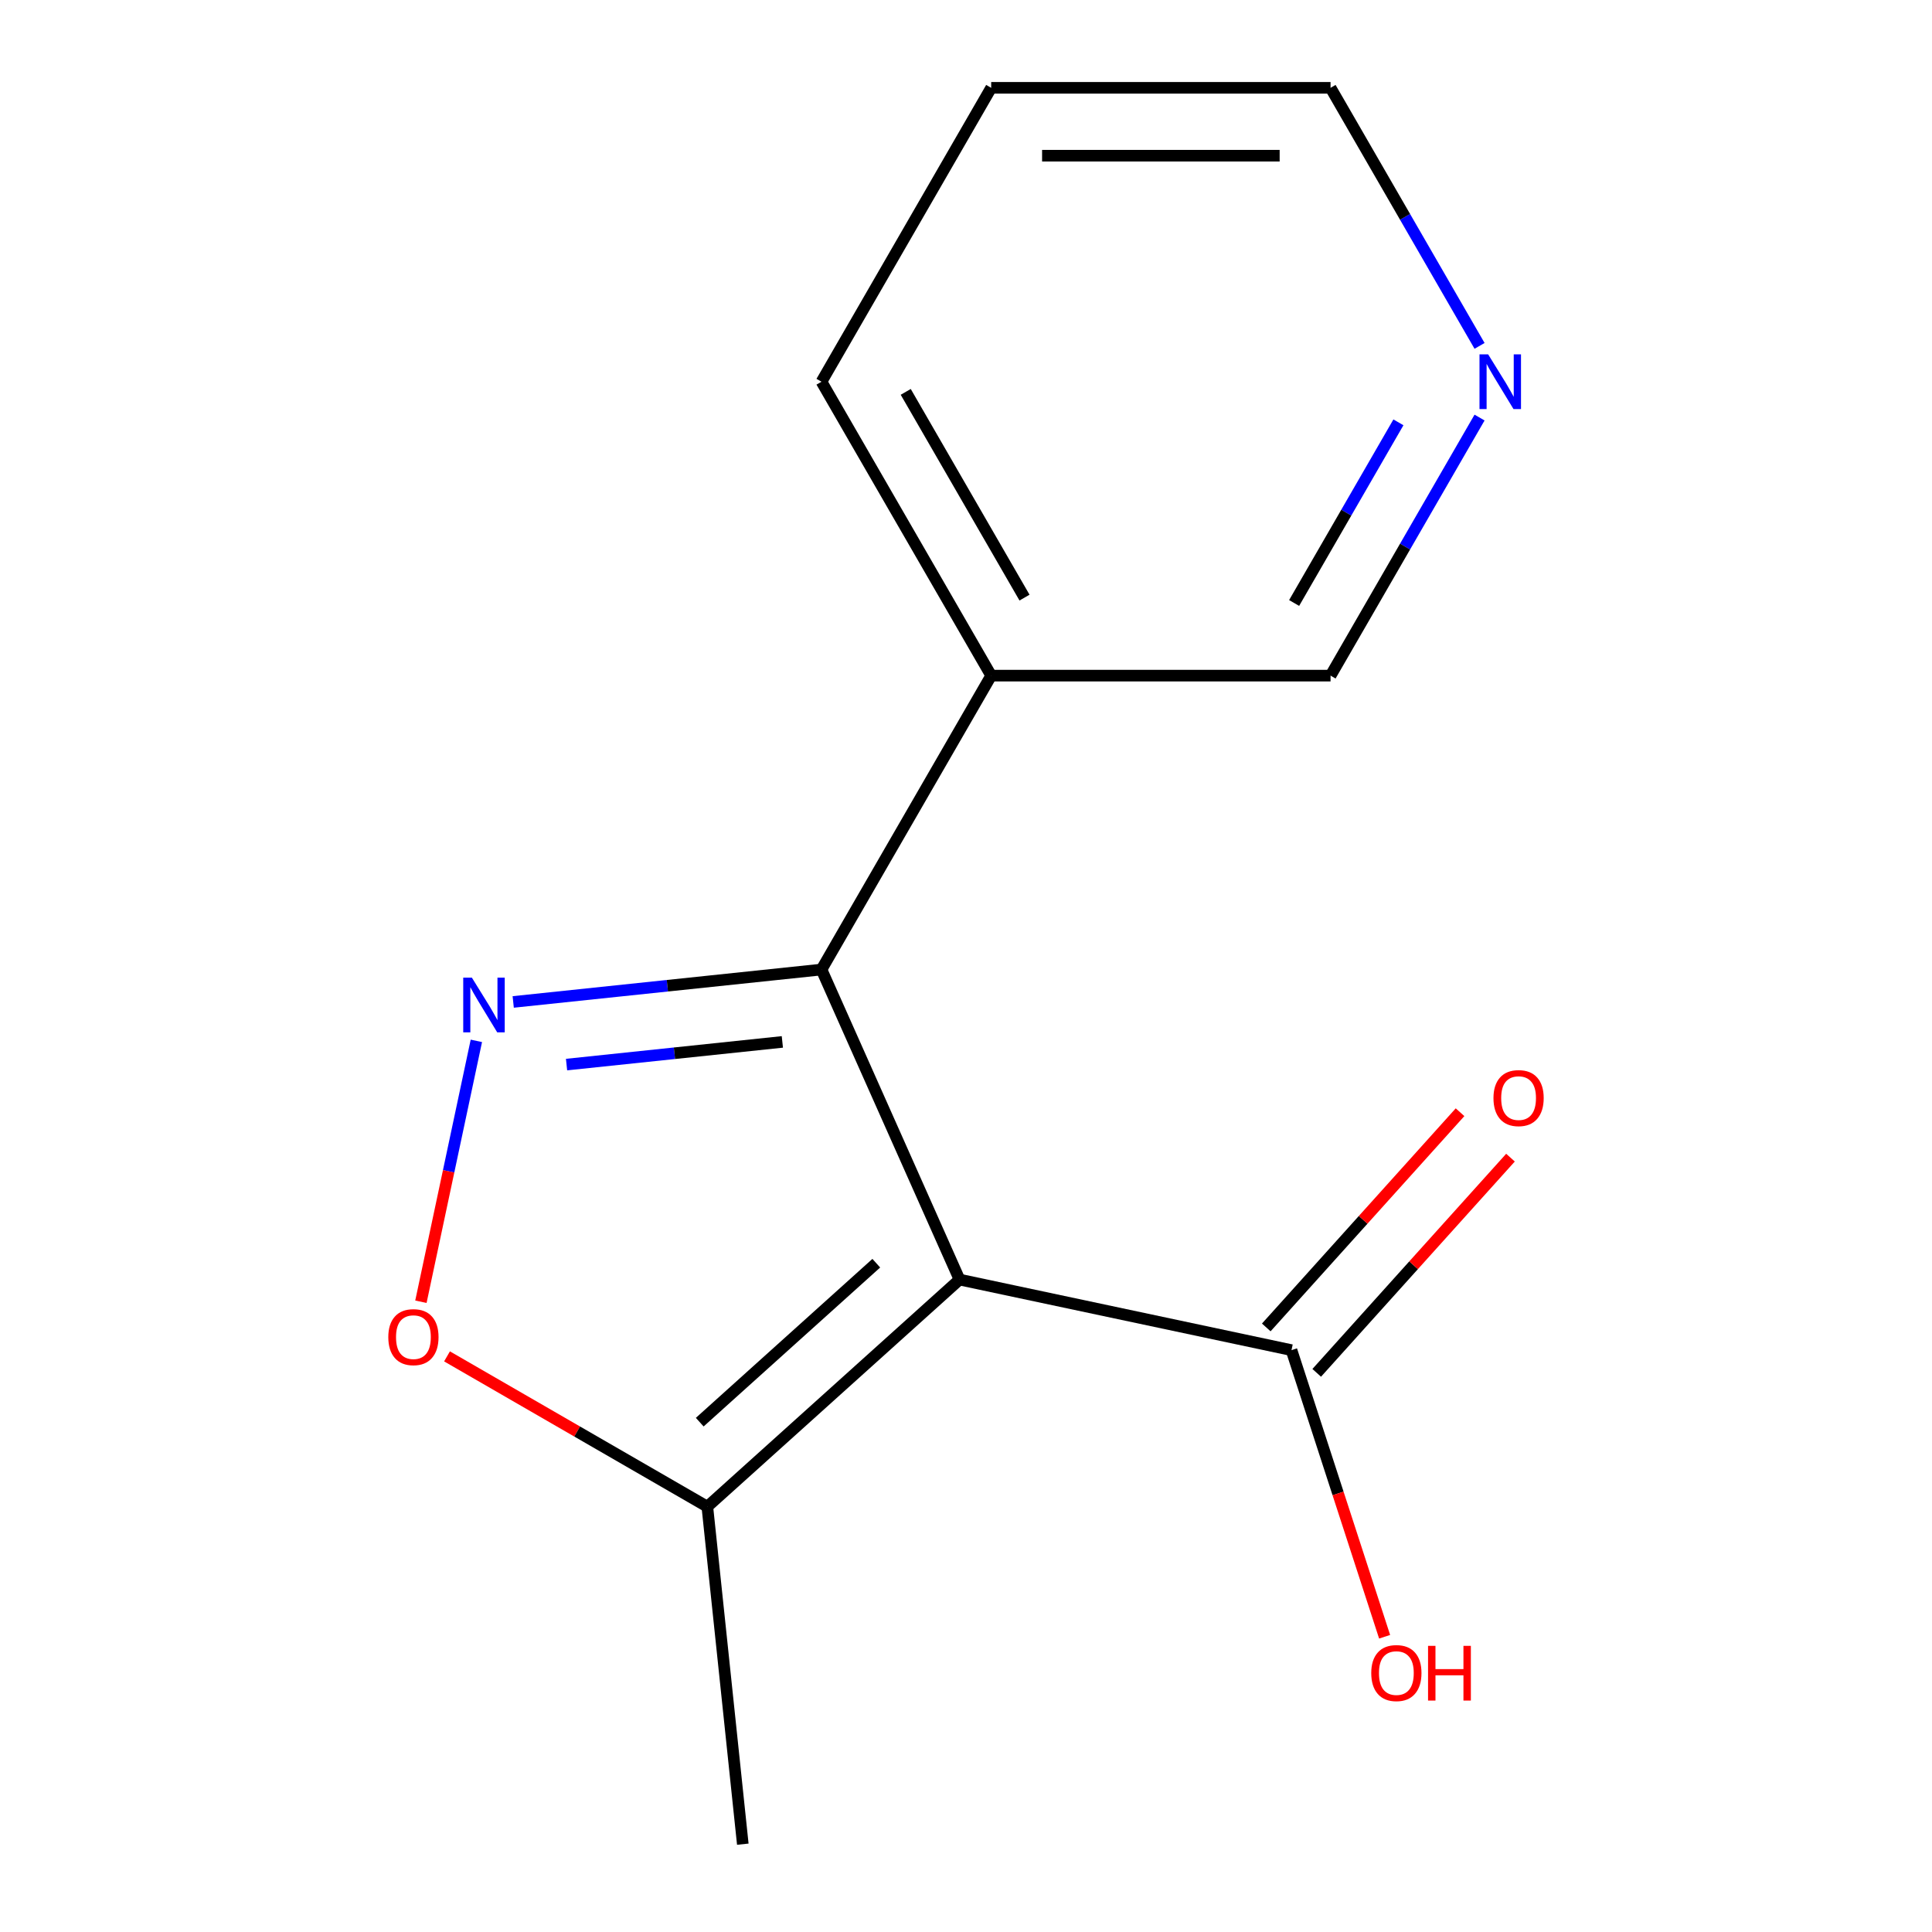 <?xml version='1.0' encoding='iso-8859-1'?>
<svg version='1.1' baseProfile='full'
              xmlns='http://www.w3.org/2000/svg'
                      xmlns:rdkit='http://www.rdkit.org/xml'
                      xmlns:xlink='http://www.w3.org/1999/xlink'
                  xml:space='preserve'
width='1000px' height='1000px' viewBox='0 0 1000 1000'>
<!-- END OF HEADER -->
<rect style='opacity:1.0;fill:#FFFFFF;stroke:none' width='1000' height='1000' x='0' y='0'> </rect>
<path class='bond-1' d='M 496.653,662.308 L 425.205,501.834' style='fill:none;fill-rule:evenodd;stroke:#000000;stroke-width:6px;stroke-linecap:butt;stroke-linejoin:miter;stroke-opacity:1' />
<path class='bond-3' d='M 496.653,662.308 L 366.112,779.847' style='fill:none;fill-rule:evenodd;stroke:#000000;stroke-width:6px;stroke-linecap:butt;stroke-linejoin:miter;stroke-opacity:1' />
<path class='bond-3' d='M 453.564,653.83 L 362.185,736.108' style='fill:none;fill-rule:evenodd;stroke:#000000;stroke-width:6px;stroke-linecap:butt;stroke-linejoin:miter;stroke-opacity:1' />
<path class='bond-4' d='M 496.653,662.308 L 668.475,698.829' style='fill:none;fill-rule:evenodd;stroke:#000000;stroke-width:6px;stroke-linecap:butt;stroke-linejoin:miter;stroke-opacity:1' />
<path class='bond-0' d='M 265.639,518.605 L 345.422,510.219' style='fill:none;fill-rule:evenodd;stroke:#0000FF;stroke-width:6px;stroke-linecap:butt;stroke-linejoin:miter;stroke-opacity:1' />
<path class='bond-0' d='M 345.422,510.219 L 425.205,501.834' style='fill:none;fill-rule:evenodd;stroke:#000000;stroke-width:6px;stroke-linecap:butt;stroke-linejoin:miter;stroke-opacity:1' />
<path class='bond-0' d='M 293.246,551.029 L 349.094,545.159' style='fill:none;fill-rule:evenodd;stroke:#0000FF;stroke-width:6px;stroke-linecap:butt;stroke-linejoin:miter;stroke-opacity:1' />
<path class='bond-0' d='M 349.094,545.159 L 404.943,539.289' style='fill:none;fill-rule:evenodd;stroke:#000000;stroke-width:6px;stroke-linecap:butt;stroke-linejoin:miter;stroke-opacity:1' />
<path class='bond-14' d='M 246.564,538.747 L 232.213,606.263' style='fill:none;fill-rule:evenodd;stroke:#0000FF;stroke-width:6px;stroke-linecap:butt;stroke-linejoin:miter;stroke-opacity:1' />
<path class='bond-14' d='M 232.213,606.263 L 217.862,673.78' style='fill:none;fill-rule:evenodd;stroke:#FF0000;stroke-width:6px;stroke-linecap:butt;stroke-linejoin:miter;stroke-opacity:1' />
<path class='bond-5' d='M 425.205,501.834 L 513.036,349.707' style='fill:none;fill-rule:evenodd;stroke:#000000;stroke-width:6px;stroke-linecap:butt;stroke-linejoin:miter;stroke-opacity:1' />
<path class='bond-2' d='M 231.377,702.058 L 298.744,740.953' style='fill:none;fill-rule:evenodd;stroke:#FF0000;stroke-width:6px;stroke-linecap:butt;stroke-linejoin:miter;stroke-opacity:1' />
<path class='bond-2' d='M 298.744,740.953 L 366.112,779.847' style='fill:none;fill-rule:evenodd;stroke:#000000;stroke-width:6px;stroke-linecap:butt;stroke-linejoin:miter;stroke-opacity:1' />
<path class='bond-10' d='M 366.112,779.847 L 384.473,954.545' style='fill:none;fill-rule:evenodd;stroke:#000000;stroke-width:6px;stroke-linecap:butt;stroke-linejoin:miter;stroke-opacity:1' />
<path class='bond-6' d='M 681.529,710.583 L 731.677,654.889' style='fill:none;fill-rule:evenodd;stroke:#000000;stroke-width:6px;stroke-linecap:butt;stroke-linejoin:miter;stroke-opacity:1' />
<path class='bond-6' d='M 731.677,654.889 L 781.825,599.194' style='fill:none;fill-rule:evenodd;stroke:#FF0000;stroke-width:6px;stroke-linecap:butt;stroke-linejoin:miter;stroke-opacity:1' />
<path class='bond-6' d='M 655.421,687.075 L 705.569,631.381' style='fill:none;fill-rule:evenodd;stroke:#000000;stroke-width:6px;stroke-linecap:butt;stroke-linejoin:miter;stroke-opacity:1' />
<path class='bond-6' d='M 705.569,631.381 L 755.716,575.686' style='fill:none;fill-rule:evenodd;stroke:#FF0000;stroke-width:6px;stroke-linecap:butt;stroke-linejoin:miter;stroke-opacity:1' />
<path class='bond-8' d='M 668.475,698.829 L 692.576,773.005' style='fill:none;fill-rule:evenodd;stroke:#000000;stroke-width:6px;stroke-linecap:butt;stroke-linejoin:miter;stroke-opacity:1' />
<path class='bond-8' d='M 692.576,773.005 L 716.677,847.181' style='fill:none;fill-rule:evenodd;stroke:#FF0000;stroke-width:6px;stroke-linecap:butt;stroke-linejoin:miter;stroke-opacity:1' />
<path class='bond-9' d='M 513.036,349.707 L 688.696,349.707' style='fill:none;fill-rule:evenodd;stroke:#000000;stroke-width:6px;stroke-linecap:butt;stroke-linejoin:miter;stroke-opacity:1' />
<path class='bond-11' d='M 513.036,349.707 L 425.205,197.581' style='fill:none;fill-rule:evenodd;stroke:#000000;stroke-width:6px;stroke-linecap:butt;stroke-linejoin:miter;stroke-opacity:1' />
<path class='bond-11' d='M 530.286,309.322 L 468.805,202.834' style='fill:none;fill-rule:evenodd;stroke:#000000;stroke-width:6px;stroke-linecap:butt;stroke-linejoin:miter;stroke-opacity:1' />
<path class='bond-7' d='M 765.816,216.132 L 727.256,282.92' style='fill:none;fill-rule:evenodd;stroke:#0000FF;stroke-width:6px;stroke-linecap:butt;stroke-linejoin:miter;stroke-opacity:1' />
<path class='bond-7' d='M 727.256,282.92 L 688.696,349.707' style='fill:none;fill-rule:evenodd;stroke:#000000;stroke-width:6px;stroke-linecap:butt;stroke-linejoin:miter;stroke-opacity:1' />
<path class='bond-7' d='M 723.822,218.603 L 696.831,265.354' style='fill:none;fill-rule:evenodd;stroke:#0000FF;stroke-width:6px;stroke-linecap:butt;stroke-linejoin:miter;stroke-opacity:1' />
<path class='bond-7' d='M 696.831,265.354 L 669.839,312.105' style='fill:none;fill-rule:evenodd;stroke:#000000;stroke-width:6px;stroke-linecap:butt;stroke-linejoin:miter;stroke-opacity:1' />
<path class='bond-15' d='M 765.816,179.029 L 727.256,112.242' style='fill:none;fill-rule:evenodd;stroke:#0000FF;stroke-width:6px;stroke-linecap:butt;stroke-linejoin:miter;stroke-opacity:1' />
<path class='bond-15' d='M 727.256,112.242 L 688.696,45.455' style='fill:none;fill-rule:evenodd;stroke:#000000;stroke-width:6px;stroke-linecap:butt;stroke-linejoin:miter;stroke-opacity:1' />
<path class='bond-13' d='M 425.205,197.581 L 513.036,45.455' style='fill:none;fill-rule:evenodd;stroke:#000000;stroke-width:6px;stroke-linecap:butt;stroke-linejoin:miter;stroke-opacity:1' />
<path class='bond-12' d='M 688.696,45.455 L 513.036,45.455' style='fill:none;fill-rule:evenodd;stroke:#000000;stroke-width:6px;stroke-linecap:butt;stroke-linejoin:miter;stroke-opacity:1' />
<path class='bond-12' d='M 662.347,80.587 L 539.385,80.587' style='fill:none;fill-rule:evenodd;stroke:#000000;stroke-width:6px;stroke-linecap:butt;stroke-linejoin:miter;stroke-opacity:1' />
<path  class='atom-1' d='M 244.247 506.035
L 253.527 521.035
Q 254.447 522.515, 255.927 525.195
Q 257.407 527.875, 257.487 528.035
L 257.487 506.035
L 261.247 506.035
L 261.247 534.355
L 257.367 534.355
L 247.407 517.955
Q 246.247 516.035, 245.007 513.835
Q 243.807 511.635, 243.447 510.955
L 243.447 534.355
L 239.767 534.355
L 239.767 506.035
L 244.247 506.035
' fill='#0000FF'/>
<path  class='atom-3' d='M 200.985 692.097
Q 200.985 685.297, 204.345 681.497
Q 207.705 677.697, 213.985 677.697
Q 220.265 677.697, 223.625 681.497
Q 226.985 685.297, 226.985 692.097
Q 226.985 698.977, 223.585 702.897
Q 220.185 706.777, 213.985 706.777
Q 207.745 706.777, 204.345 702.897
Q 200.985 699.017, 200.985 692.097
M 213.985 703.577
Q 218.305 703.577, 220.625 700.697
Q 222.985 697.777, 222.985 692.097
Q 222.985 686.537, 220.625 683.737
Q 218.305 680.897, 213.985 680.897
Q 209.665 680.897, 207.305 683.697
Q 204.985 686.497, 204.985 692.097
Q 204.985 697.817, 207.305 700.697
Q 209.665 703.577, 213.985 703.577
' fill='#FF0000'/>
<path  class='atom-7' d='M 773.015 568.368
Q 773.015 561.568, 776.375 557.768
Q 779.735 553.968, 786.015 553.968
Q 792.295 553.968, 795.655 557.768
Q 799.015 561.568, 799.015 568.368
Q 799.015 575.248, 795.615 579.168
Q 792.215 583.048, 786.015 583.048
Q 779.775 583.048, 776.375 579.168
Q 773.015 575.288, 773.015 568.368
M 786.015 579.848
Q 790.335 579.848, 792.655 576.968
Q 795.015 574.048, 795.015 568.368
Q 795.015 562.808, 792.655 560.008
Q 790.335 557.168, 786.015 557.168
Q 781.695 557.168, 779.335 559.968
Q 777.015 562.768, 777.015 568.368
Q 777.015 574.088, 779.335 576.968
Q 781.695 579.848, 786.015 579.848
' fill='#FF0000'/>
<path  class='atom-8' d='M 770.266 183.421
L 779.546 198.421
Q 780.466 199.901, 781.946 202.581
Q 783.426 205.261, 783.506 205.421
L 783.506 183.421
L 787.266 183.421
L 787.266 211.741
L 783.386 211.741
L 773.426 195.341
Q 772.266 193.421, 771.026 191.221
Q 769.826 189.021, 769.466 188.341
L 769.466 211.741
L 765.786 211.741
L 765.786 183.421
L 770.266 183.421
' fill='#0000FF'/>
<path  class='atom-9' d='M 709.757 865.972
Q 709.757 859.172, 713.117 855.372
Q 716.477 851.572, 722.757 851.572
Q 729.037 851.572, 732.397 855.372
Q 735.757 859.172, 735.757 865.972
Q 735.757 872.852, 732.357 876.772
Q 728.957 880.652, 722.757 880.652
Q 716.517 880.652, 713.117 876.772
Q 709.757 872.892, 709.757 865.972
M 722.757 877.452
Q 727.077 877.452, 729.397 874.572
Q 731.757 871.652, 731.757 865.972
Q 731.757 860.412, 729.397 857.612
Q 727.077 854.772, 722.757 854.772
Q 718.437 854.772, 716.077 857.572
Q 713.757 860.372, 713.757 865.972
Q 713.757 871.692, 716.077 874.572
Q 718.437 877.452, 722.757 877.452
' fill='#FF0000'/>
<path  class='atom-9' d='M 739.157 851.892
L 742.997 851.892
L 742.997 863.932
L 757.477 863.932
L 757.477 851.892
L 761.317 851.892
L 761.317 880.212
L 757.477 880.212
L 757.477 867.132
L 742.997 867.132
L 742.997 880.212
L 739.157 880.212
L 739.157 851.892
' fill='#FF0000'/>
</svg>
